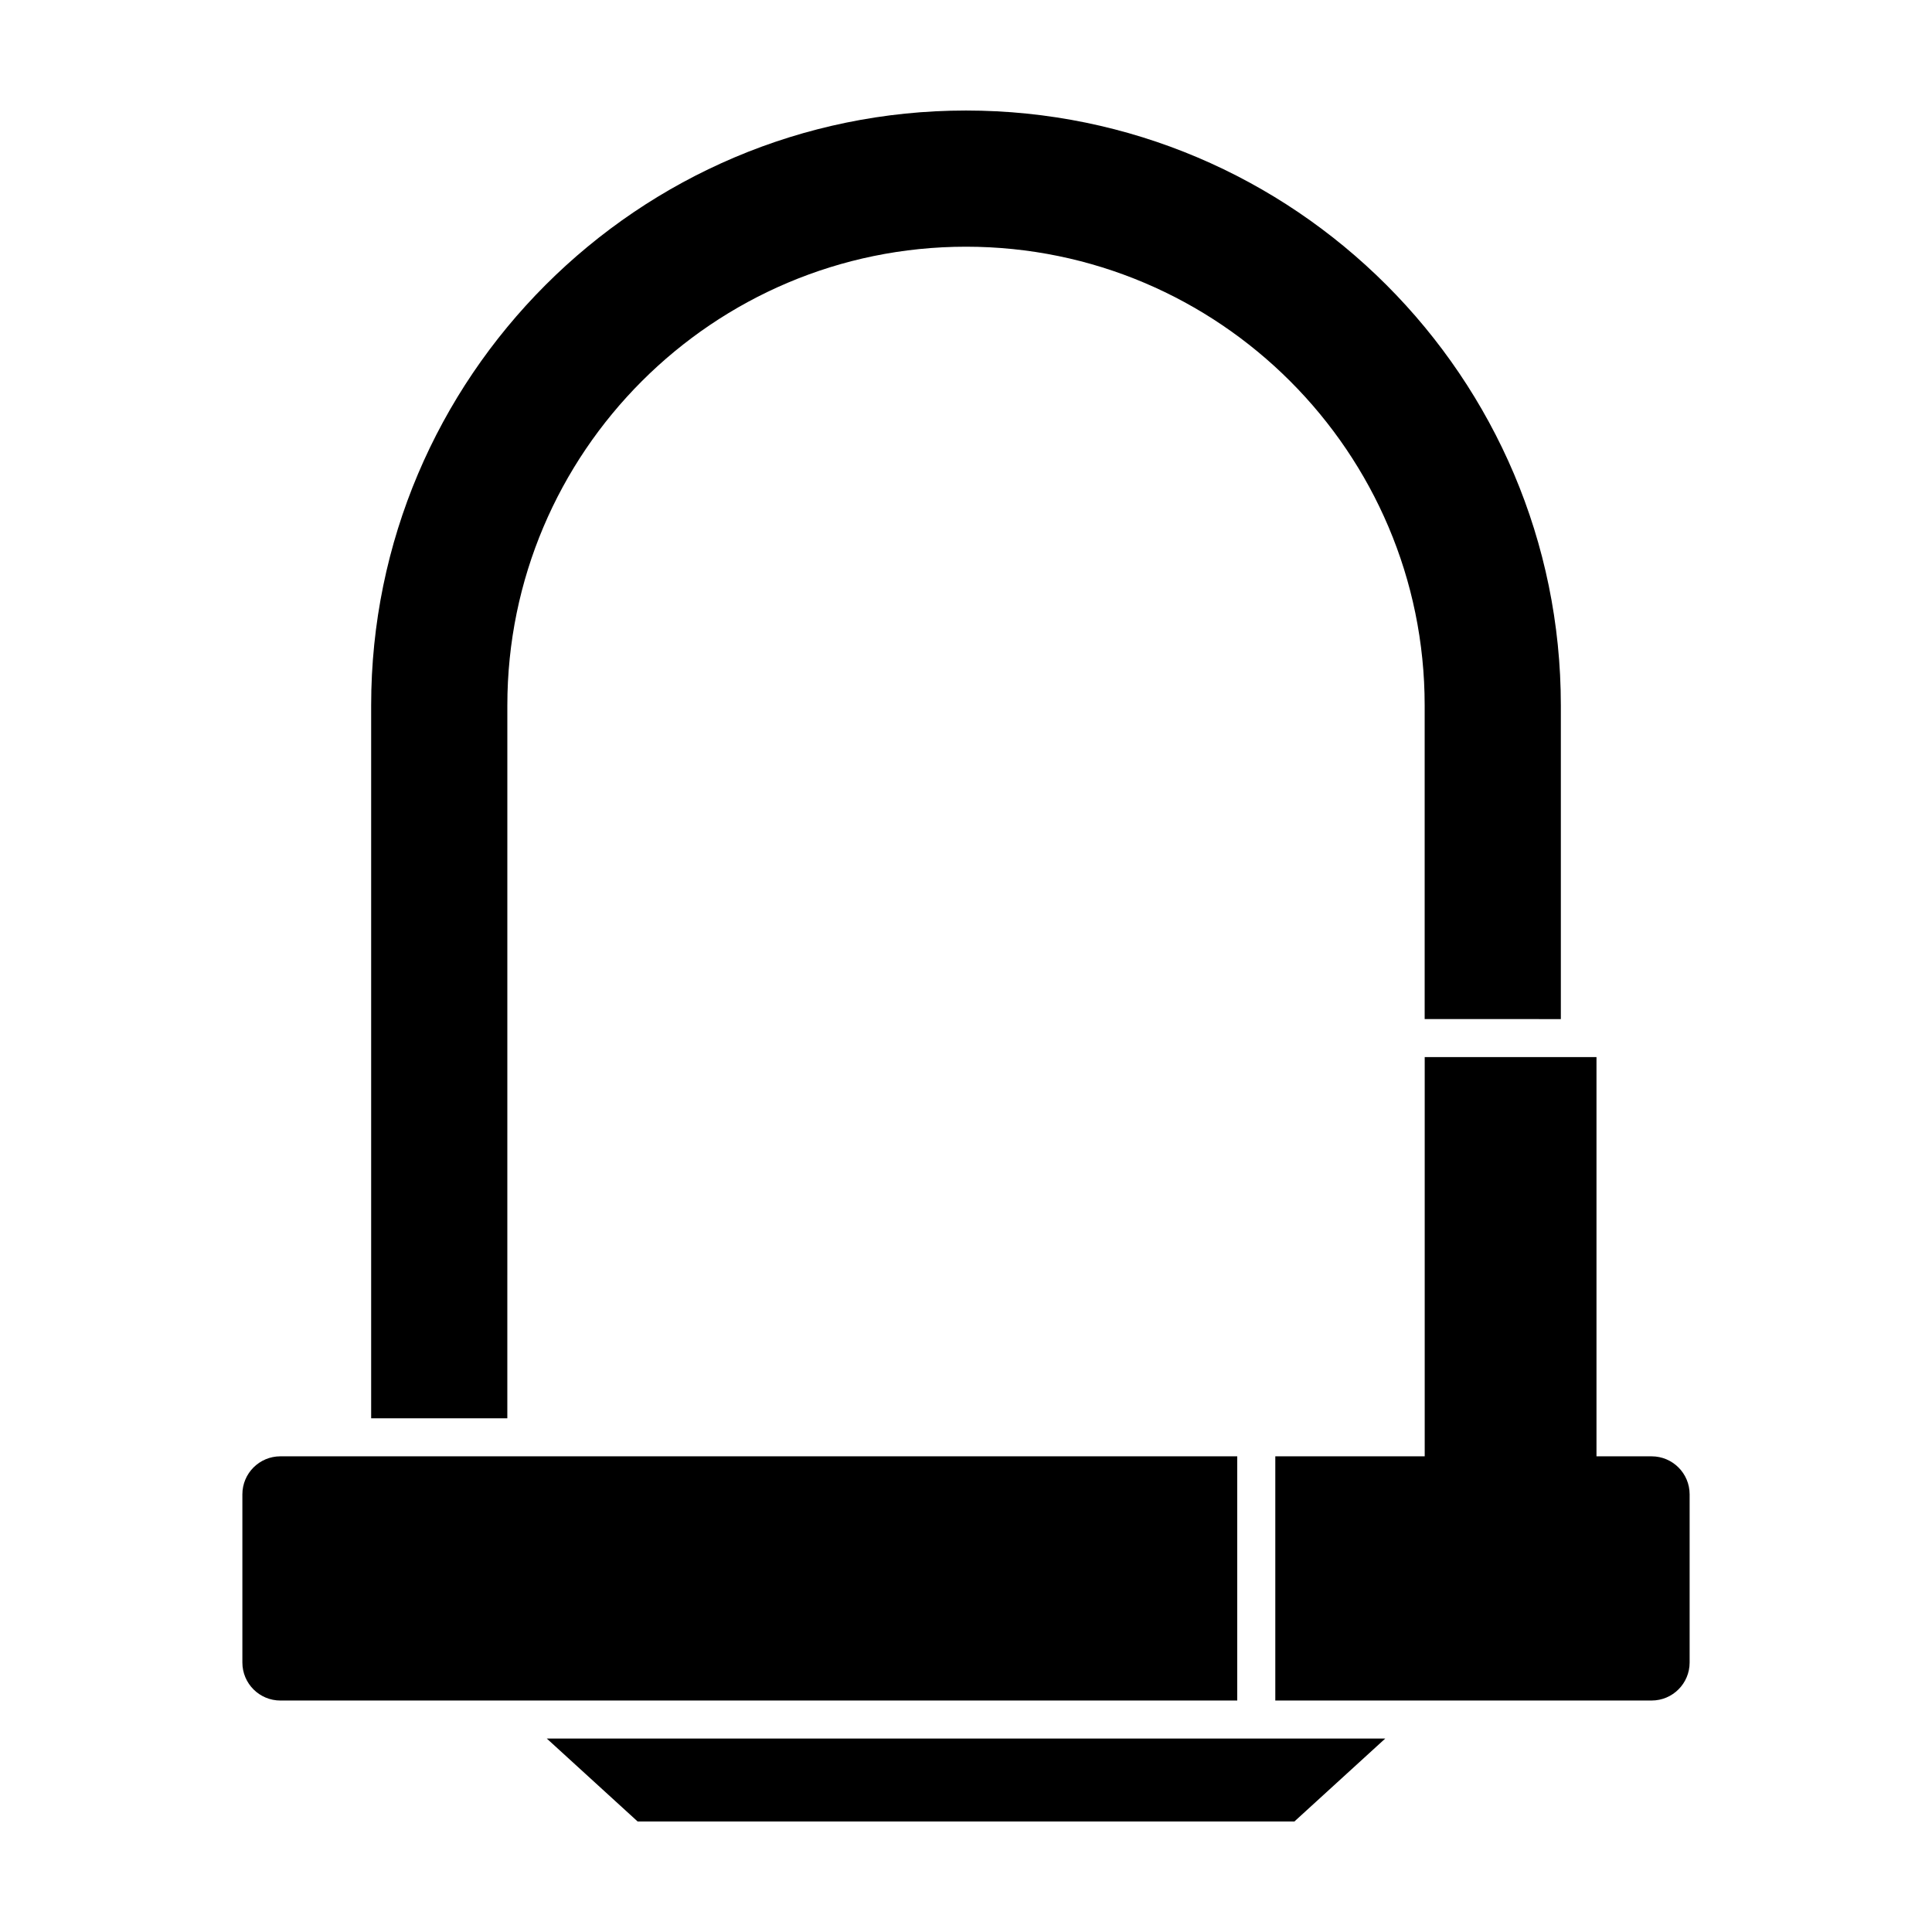 <?xml version="1.0" encoding="UTF-8"?>
<!-- Uploaded to: SVG Repo, www.svgrepo.com, Generator: SVG Repo Mixer Tools -->
<svg fill="#000000" width="800px" height="800px" version="1.1" viewBox="144 144 512 512" xmlns="http://www.w3.org/2000/svg">
 <g>
  <path d="m557.64 414.07v-83.141c0-86.922-70.715-157.64-157.64-157.64-86.93 0-157.64 70.719-157.64 157.64v188.93h36.086l0.004-188.93c0-67.027 54.527-121.55 121.55-121.55 67.023 0 121.55 54.527 121.55 121.55v83.137z"/>
  <path d="m581.69 529.94h-14.605v-105.8h-45.523v105.8h-39.594v64.715h99.723c5.566 0 10.078-4.508 10.078-10.078v-44.562c-0.004-5.566-4.516-10.074-10.078-10.074z"/>
  <path d="m471.88 529.94h-253.57c-5.566 0-10.078 4.508-10.078 10.078v44.562c0 5.566 4.508 10.078 10.078 10.078h253.57z"/>
  <path d="m312.98 626.71h174.05l24.07-21.973h-222.19z"/>
 </g>
</svg>